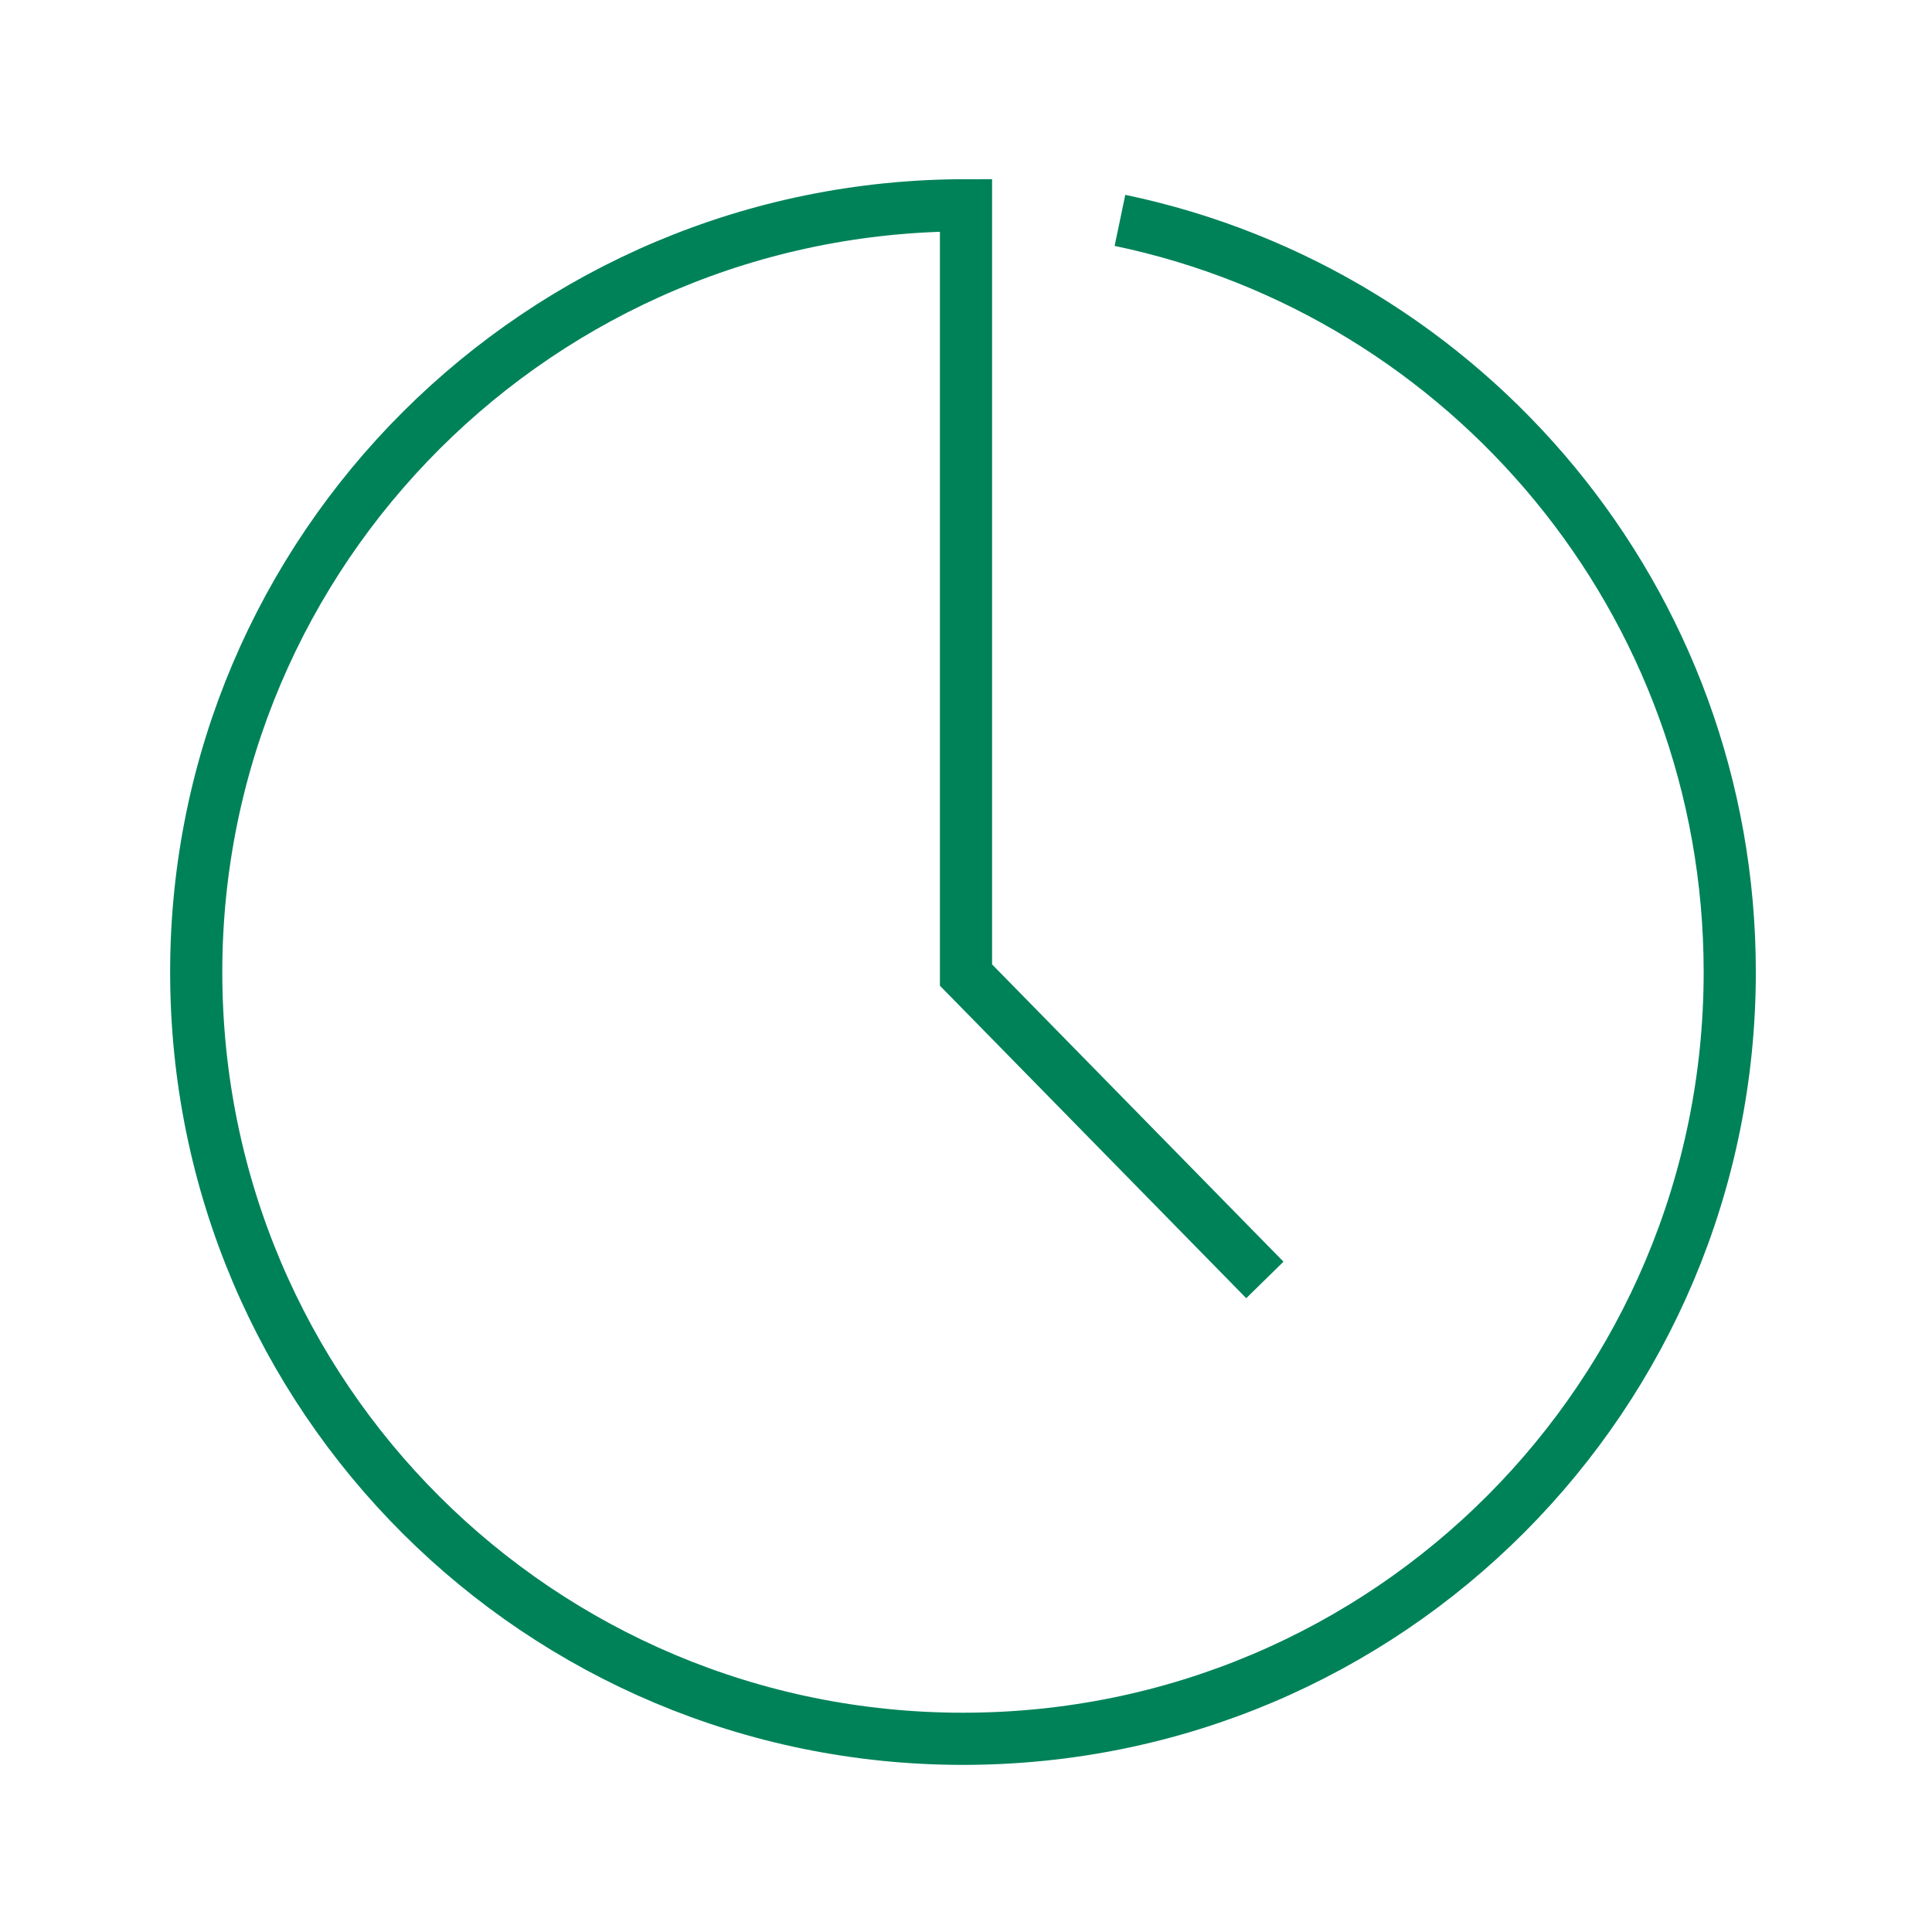 <svg width="64" height="64" viewBox="0 0 64 64" fill="none" xmlns="http://www.w3.org/2000/svg">
<path d="M41.9 42.4L32 32.3V6.8C17.9 6.8 6.5 18.2 6.5 32.2C6.5 46.3 17.9 57.6 31.9 57.6C46 57.6 57.3 46.2 57.3 32.2C57.3 19.9 48.6 9.7 37.1 7.3" stroke="#008259" stroke-width="1.728" stroke-miterlimit="10"/>
</svg>

